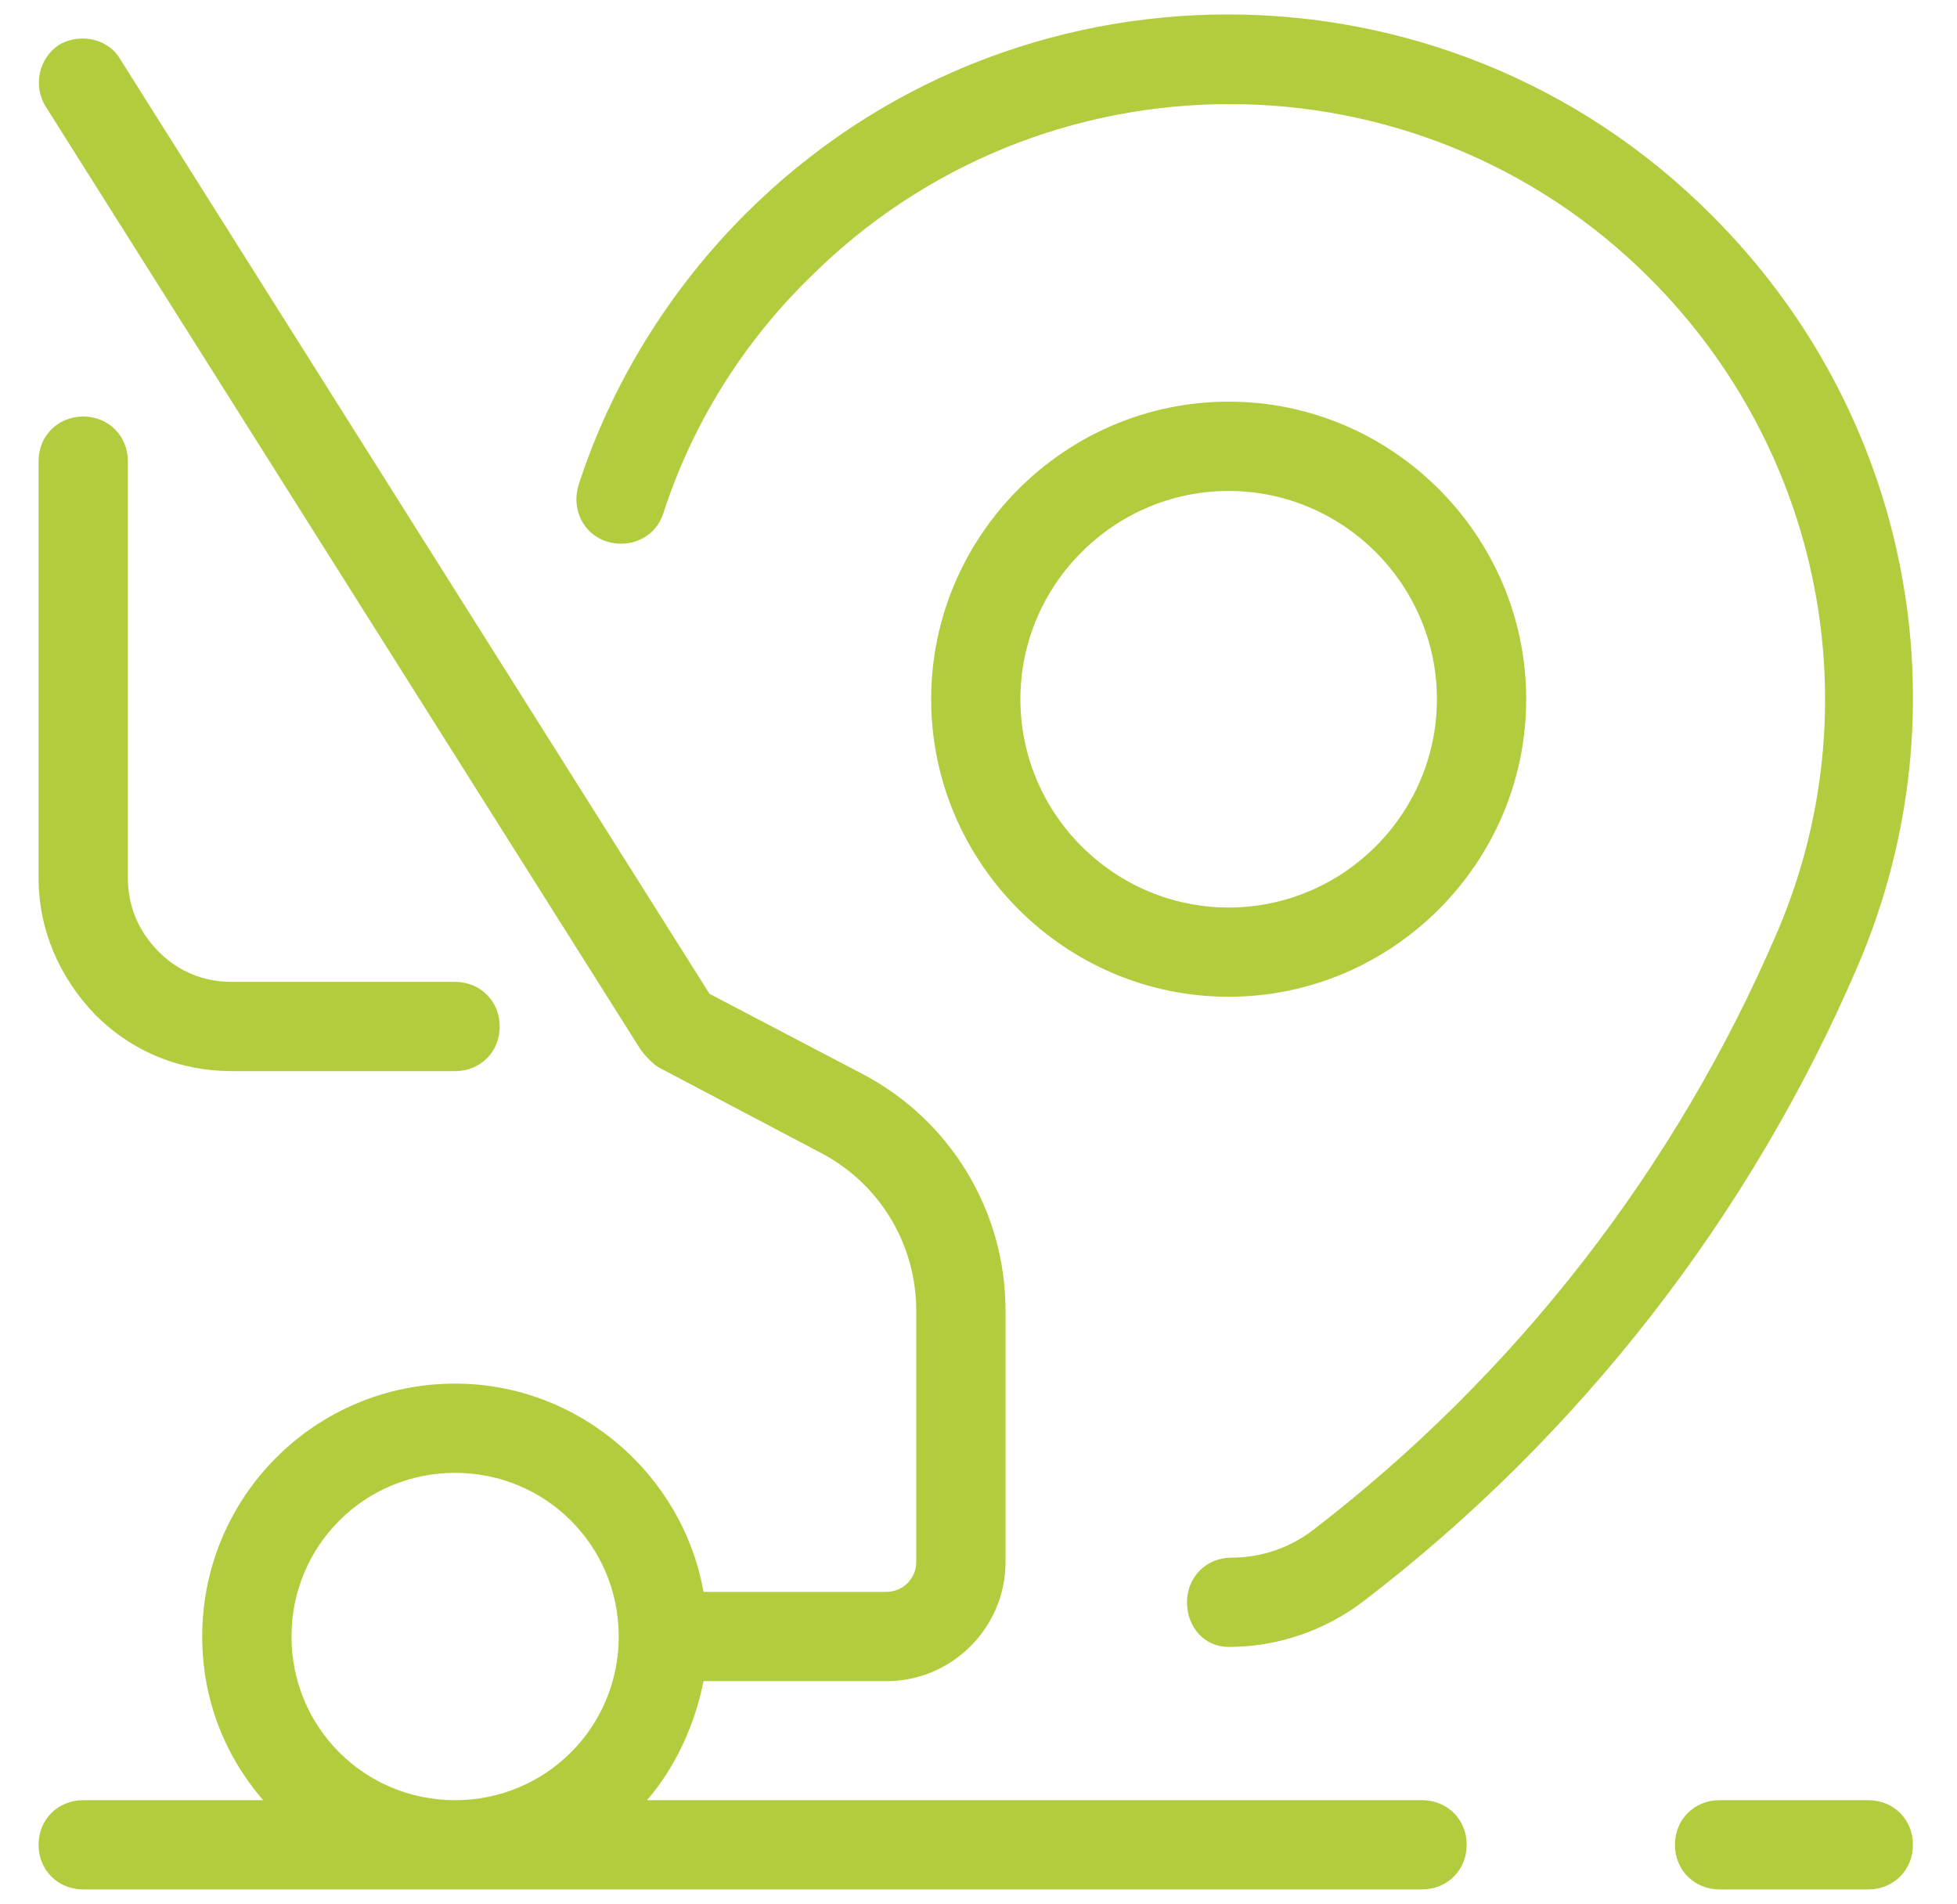 <svg width="37" height="36" viewBox="0 0 37 36" fill="none" xmlns="http://www.w3.org/2000/svg">
<g clip-path="url(#clip0_6001_972)">
<path d="M23.215 0.273C19.91 0.273 16.606 1.532 14.089 4.049C12.655 5.484 11.558 7.255 10.939 9.168C10.799 9.618 11.023 10.096 11.473 10.237C11.923 10.378 12.401 10.152 12.542 9.702C13.076 8.043 14.033 6.496 15.299 5.258C19.686 0.871 26.802 0.871 31.189 5.258C34.452 8.521 35.408 13.387 33.608 17.605C31.695 22.077 28.657 25.987 24.804 28.94C24.354 29.278 23.82 29.446 23.285 29.446C22.807 29.446 22.442 29.812 22.442 30.29C22.442 30.768 22.779 31.134 23.23 31.134C24.158 31.134 25.058 30.824 25.789 30.262C29.867 27.14 33.102 22.978 35.127 18.253C37.208 13.387 36.111 7.79 32.342 4.049C29.825 1.532 26.52 0.273 23.215 0.273ZM1.602 0.729C1.438 0.722 1.271 0.759 1.123 0.843C0.73 1.096 0.617 1.63 0.87 2.024L12.12 19.855C12.204 19.968 12.317 20.08 12.429 20.165L15.523 21.796C16.648 22.387 17.323 23.54 17.323 24.777V29.531C17.323 29.84 17.07 30.093 16.761 30.093H13.301C12.907 27.871 10.939 26.156 8.604 26.156C5.961 26.156 3.823 28.293 3.823 30.937C3.823 32.118 4.245 33.187 4.976 34.031H1.573C1.095 34.031 0.729 34.396 0.729 34.874C0.729 35.352 1.095 35.718 1.573 35.718H26.886C27.364 35.718 27.73 35.352 27.73 34.874C27.73 34.396 27.364 34.031 26.886 34.031H12.233C12.767 33.412 13.132 32.624 13.301 31.781H16.761C17.998 31.781 19.011 30.768 19.011 29.531V24.777C19.011 22.893 17.97 21.177 16.311 20.305L13.414 18.787L2.276 1.124C2.136 0.878 1.874 0.742 1.602 0.729ZM23.23 7.593C20.136 7.593 17.605 10.124 17.605 13.218C17.605 16.312 20.136 18.843 23.23 18.843C26.323 18.843 28.855 16.312 28.855 13.218C28.855 10.124 26.323 7.593 23.23 7.593ZM1.573 7.874C1.095 7.874 0.729 8.24 0.729 8.718V16.593C0.729 17.578 1.123 18.477 1.798 19.18C2.502 19.884 3.401 20.249 4.386 20.249H8.604C9.083 20.249 9.448 19.884 9.448 19.406C9.448 18.927 9.083 18.562 8.604 18.562H4.386C3.851 18.562 3.373 18.365 3.008 17.999C2.614 17.606 2.417 17.128 2.417 16.593V8.718C2.417 8.24 2.051 7.874 1.573 7.874ZM23.23 9.281C25.395 9.281 27.167 11.053 27.167 13.218C27.167 15.384 25.395 17.156 23.23 17.156C21.064 17.156 19.292 15.384 19.292 13.218C19.292 11.053 21.064 9.281 23.23 9.281ZM8.604 27.843C10.32 27.843 11.698 29.221 11.698 30.937C11.698 32.653 10.32 34.031 8.604 34.031C6.889 34.031 5.511 32.653 5.511 30.937C5.511 29.221 6.889 27.843 8.604 27.843ZM32.511 34.031C32.033 34.031 31.667 34.396 31.667 34.874C31.667 35.352 32.033 35.718 32.511 35.718H35.323C35.801 35.718 36.167 35.352 36.167 34.874C36.167 34.396 35.801 34.031 35.323 34.031H32.511Z" fill="#B1CC3D"/>
</g>
<defs>
<clipPath id="clip0_6001_972">
<rect width="36" height="36" fill="white" transform="translate(0.448)"/>
</clipPath>
</defs>
</svg>
